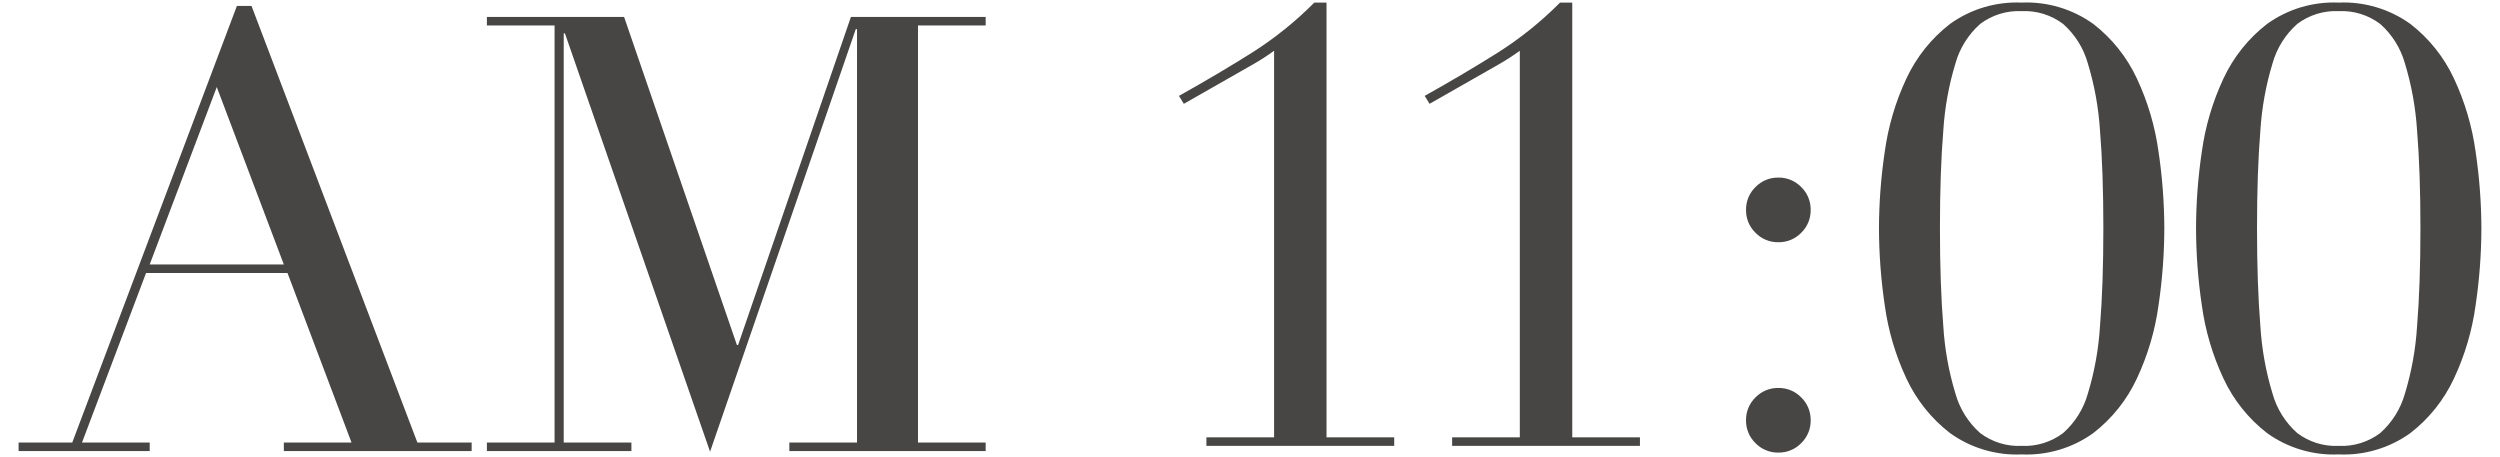 <?xml version="1.0" encoding="UTF-8"?><svg id="a" xmlns="http://www.w3.org/2000/svg" viewBox="0 0 82 15"><path id="b" d="M7.11,2.855l-2.2,5.82h4.4l-2.2-5.82ZM.61,14.515h1.76L7.77.195h.48l5.44,14.32h1.78v.28h-6.16v-.28h2.22l-2.1-5.56h-4.64l-2.1,5.56h2.22v.28H.61v-.28ZM15.97,14.515h2.22V.835h-2.22v-.28h4.5l3.7,10.76h.04L27.91.555h4.42v.28h-2.22v13.68h2.22v.28h-6.44v-.28h2.22V.955h-.04l-4.78,13.86L18.53,1.095h-.04v13.42h2.22v.28h-4.74v-.28ZM47.63,14.345h2.22V1.665c-.219.159-.446.306-.68.44l-2.28,1.3-.16-.26c.88-.493,1.68-.967,2.4-1.42.739-.469,1.423-1.019,2.04-1.64h.4v14.26h2.22v.28h-6.16v-.28ZM57.27,6.885c-.005-.282.108-.554.31-.75.196-.202.468-.315.75-.31.282-.005.554.108.75.31.202.196.315.468.31.75.005.282-.108.554-.31.75-.196.202-.468.315-.75.31-.282.005-.554-.108-.75-.31-.202-.196-.315-.468-.31-.75ZM57.27,13.785c-.005-.282.108-.554.31-.75.196-.202.468-.315.75-.31.282-.005.554.108.75.31.202.196.315.468.31.75.005.282-.108.554-.31.75-.196.202-.468.315-.75.31-.282.005-.554-.108-.75-.31-.202-.196-.315-.468-.31-.75ZM63.63,7.485c0,1.24.037,2.31.11,3.21.046.753.18,1.498.4,2.22.141.499.422.946.81,1.29.391.294.872.443,1.36.42.488.023.969-.126,1.36-.42.388-.344.669-.791.81-1.29.22-.722.354-1.467.4-2.22.073-.9.11-1.97.11-3.21s-.037-2.307-.11-3.2c-.047-.75-.181-1.491-.4-2.21-.141-.499-.422-.946-.81-1.29-.391-.294-.872-.443-1.36-.42-.488-.023-.969.126-1.36.42-.388.344-.669.791-.81,1.29-.219.719-.353,1.46-.4,2.21-.073.893-.11,1.96-.11,3.2ZM61.63,7.485c.003-.84.066-1.679.19-2.51.114-.831.354-1.64.71-2.4.327-.702.817-1.316,1.43-1.79.683-.49,1.51-.737,2.35-.7.84-.037,1.667.21,2.35.7.613.474,1.103,1.088,1.43,1.79.356.76.596,1.569.71,2.4.124.831.187,1.67.19,2.51-.002.847-.066,1.692-.19,2.53-.114.831-.354,1.64-.71,2.4-.327.702-.817,1.316-1.43,1.79-.683.49-1.51.737-2.35.7-.84.037-1.667-.21-2.35-.7-.613-.474-1.103-1.088-1.43-1.79-.356-.76-.596-1.569-.71-2.4-.124-.838-.188-1.683-.19-2.53ZM74.03,7.485c0,1.24.037,2.31.11,3.21.046.753.18,1.498.4,2.22.141.499.422.946.81,1.29.391.294.872.443,1.36.42.488.023.969-.126,1.36-.42.388-.344.669-.791.81-1.29.22-.722.354-1.467.4-2.22.073-.9.11-1.97.11-3.21s-.037-2.307-.11-3.2c-.047-.75-.181-1.491-.4-2.21-.141-.499-.422-.946-.81-1.29-.391-.294-.872-.443-1.36-.42-.488-.023-.969.126-1.36.42-.388.344-.669.791-.81,1.29-.219.719-.353,1.46-.4,2.21-.073.893-.11,1.96-.11,3.2ZM72.03,7.485c.003-.84.066-1.679.19-2.51.114-.831.354-1.64.71-2.4.327-.702.817-1.316,1.43-1.79.683-.49,1.51-.737,2.35-.7.84-.037,1.667.21,2.35.7.613.474,1.103,1.088,1.43,1.79.356.76.596,1.569.71,2.4.124.831.187,1.67.19,2.51-.002.847-.066,1.692-.19,2.53-.114.831-.354,1.64-.71,2.4-.327.702-.817,1.316-1.43,1.79-.683.49-1.51.737-2.35.7-.84.037-1.667-.21-2.35-.7-.613-.474-1.103-1.088-1.43-1.79-.356-.76-.596-1.569-.71-2.4-.124-.838-.188-1.683-.19-2.53ZM38.89-8079.542v16383M39.57,14.345h2.22V1.665c-.219.159-.446.306-.68.44l-2.28,1.3-.16-.26c.88-.493,1.68-.967,2.4-1.42.739-.469,1.423-1.019,2.04-1.64h.4v14.26h2.22v.28h-6.16v-.28Z" fill="#474645"/></svg>